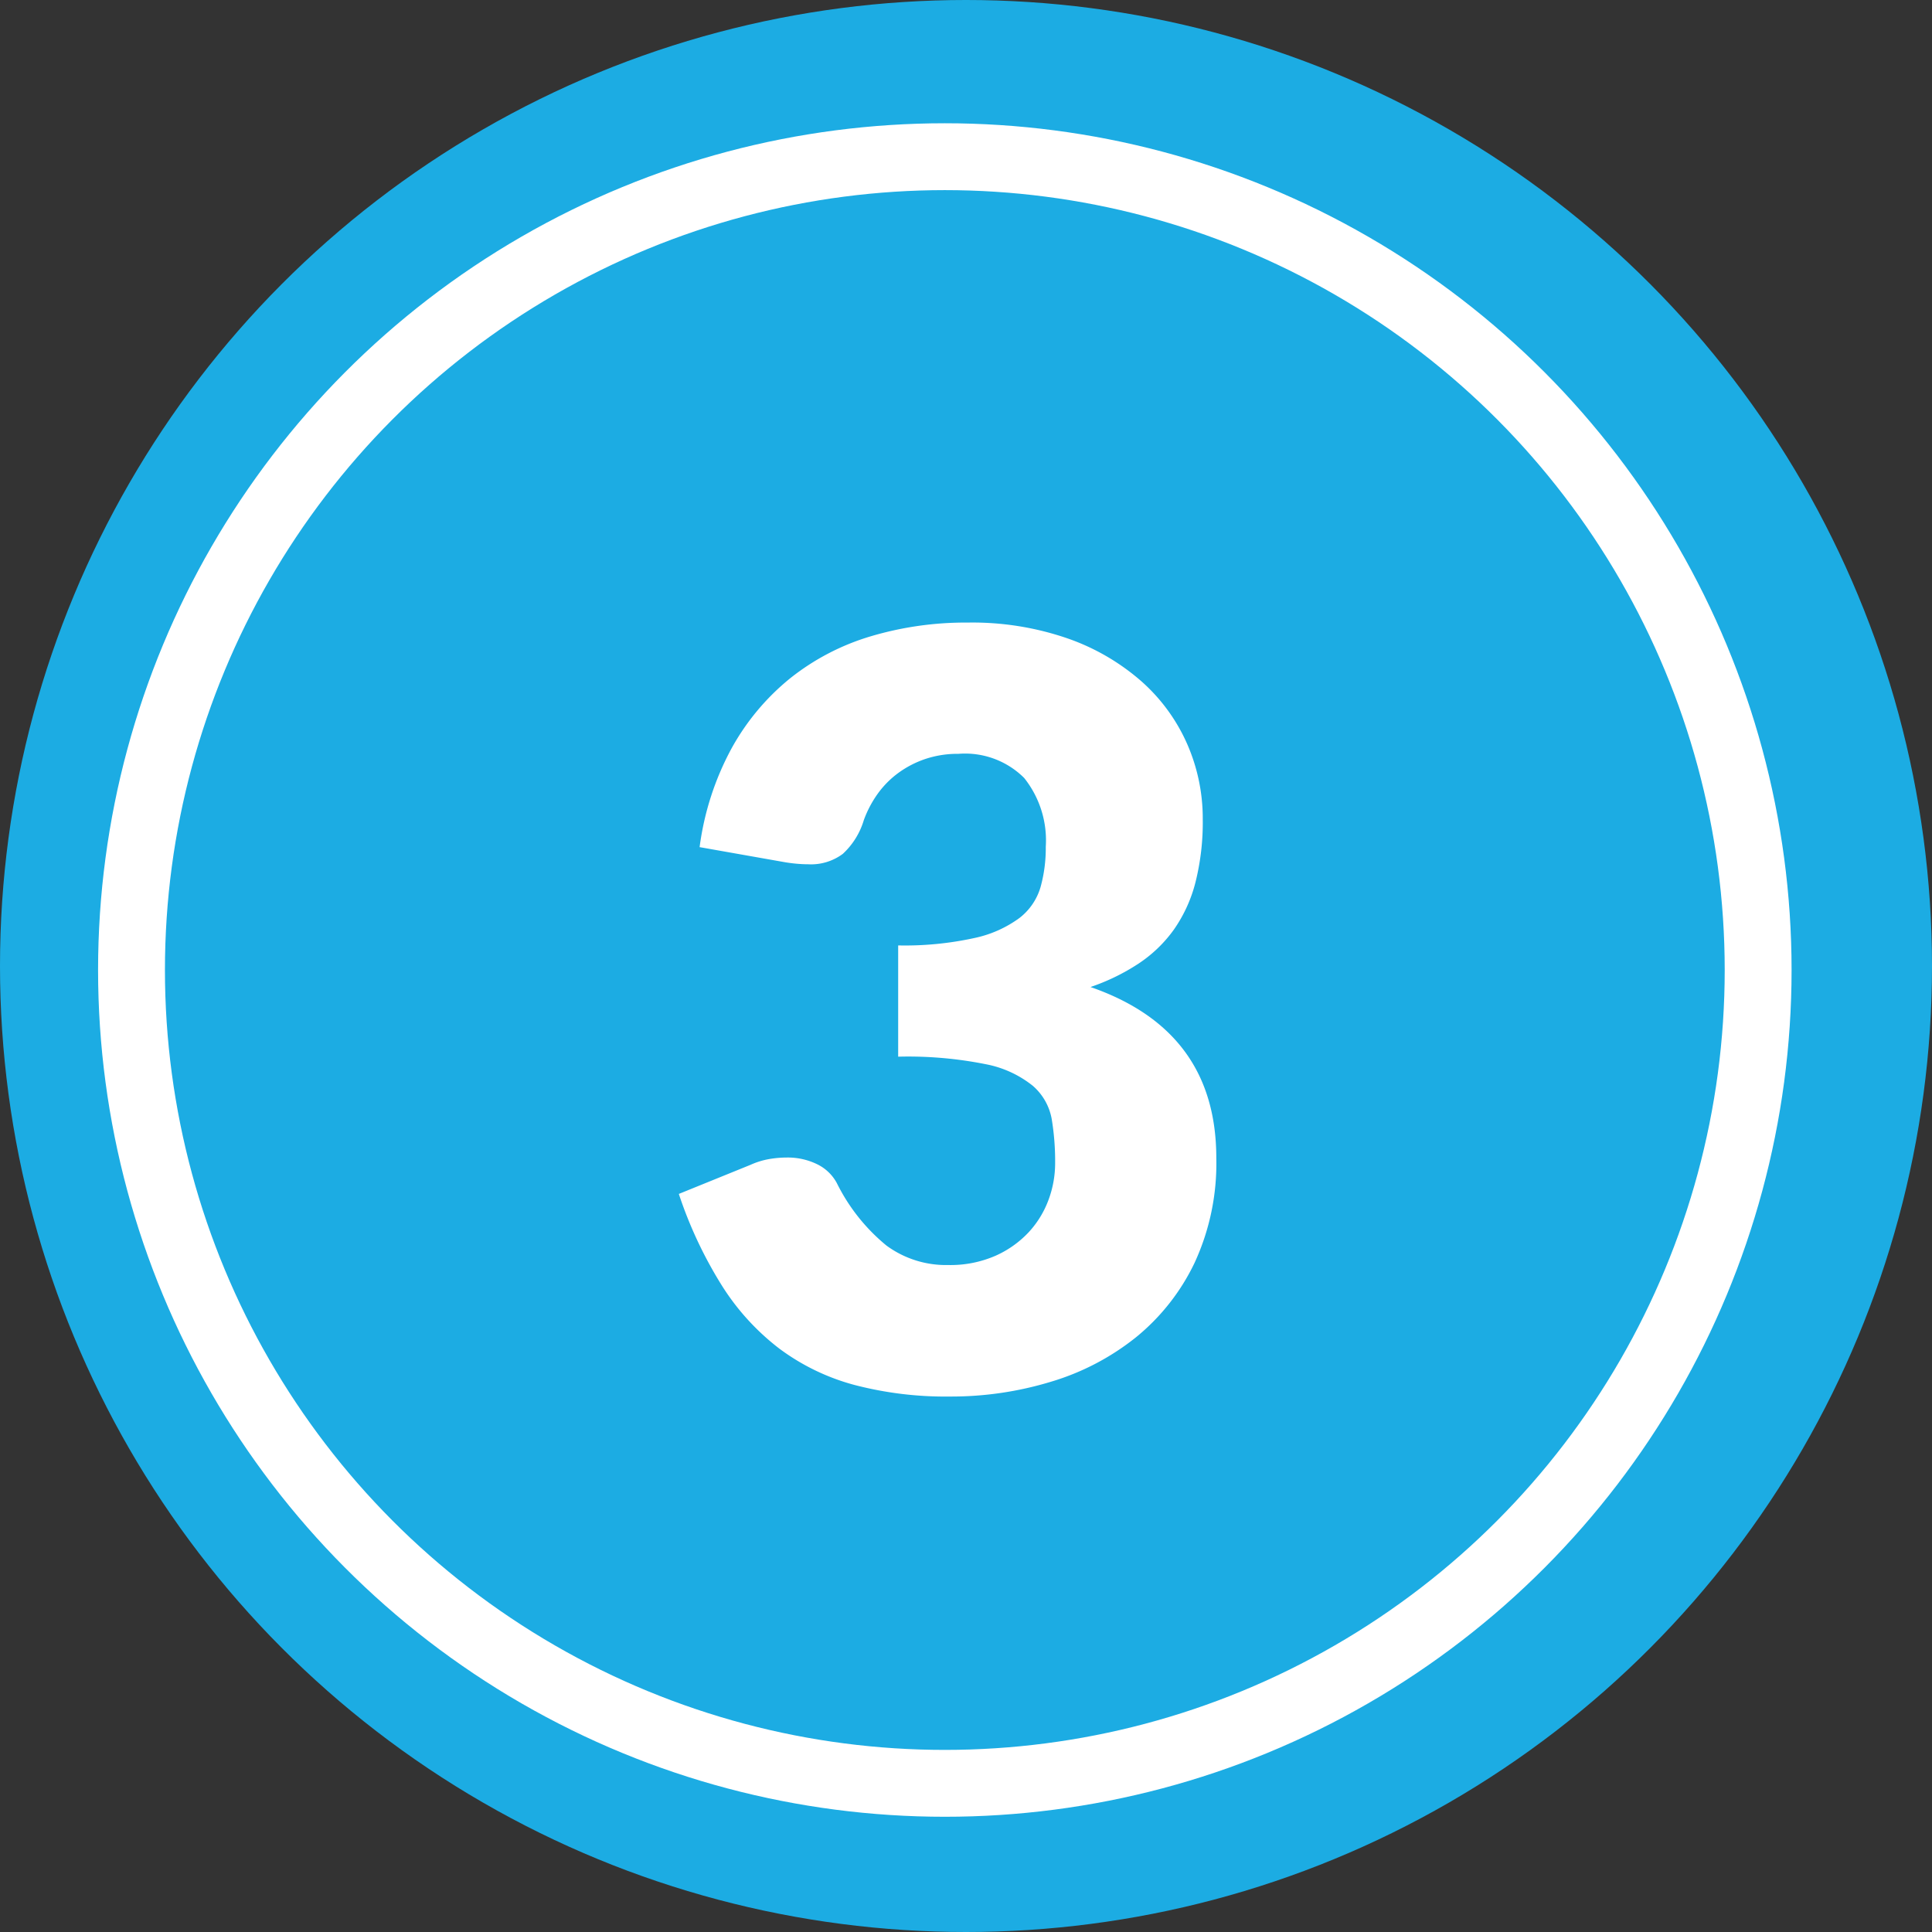 <svg xmlns="http://www.w3.org/2000/svg" width="86.68" height="86.68" viewBox="0 0 86.68 86.68"><rect x="0" y="0" width="86.68" height="86.68" fill="#333333" stroke="none"/><g id="Group_53" data-name="Group 53" transform="translate(-248.83 -2606.96)"><circle id="Ellipse_11_copy_21" data-name="Ellipse 11 copy 21" cx="43.34" cy="43.34" r="43.34" transform="translate(248.83 2606.96)" fill="#1cace3"></circle><circle id="Ellipse_11_copy_22" data-name="Ellipse 11 copy 22" cx="36.49" cy="36.49" r="36.49" transform="translate(254.73 2613.99)" fill="#1cace3" stroke="#fff" stroke-width="3"></circle><path id="Path_859" data-name="Path 859" d="M1.166-34.351a13.073,13.073,0,0,1,4.477.711,10.016,10.016,0,0,1,3.311,1.924,8.12,8.12,0,0,1,2.052,2.81,8.309,8.309,0,0,1,.7,3.37A11.047,11.047,0,0,1,11.38-22.7a6.492,6.492,0,0,1-.968,2.122,6.058,6.058,0,0,1-1.586,1.527A9.43,9.43,0,0,1,6.67-18q5.644,1.959,5.644,7.672a10.621,10.621,0,0,1-.979,4.711A9.687,9.687,0,0,1,8.71-2.285,11.225,11.225,0,0,1,4.9-.292,15.354,15.354,0,0,1,.373.373,16.153,16.153,0,0,1-3.941-.152,9.934,9.934,0,0,1-7.3-1.784,10.812,10.812,0,0,1-9.876-4.617a19,19,0,0,1-1.924-4.1l3.218-1.306a3.491,3.491,0,0,1,.828-.257,4.756,4.756,0,0,1,.8-.07,3.006,3.006,0,0,1,1.341.292,1.986,1.986,0,0,1,.9.851A8.467,8.467,0,0,0-2.484-6.4,4.508,4.508,0,0,0,.28-5.527a5.061,5.061,0,0,0,2.11-.408A4.6,4.6,0,0,0,3.883-6.984a4.353,4.353,0,0,0,.9-1.458,4.722,4.722,0,0,0,.3-1.656,11.605,11.605,0,0,0-.152-1.971,2.573,2.573,0,0,0-.851-1.5,4.811,4.811,0,0,0-2.11-.968,17.731,17.731,0,0,0-3.929-.338v-4.991A14.6,14.6,0,0,0,1.469-20.2a5.243,5.243,0,0,0,2.017-.9,2.709,2.709,0,0,0,.944-1.388,6.521,6.521,0,0,0,.233-1.8,4.489,4.489,0,0,0-.968-3.09,3.754,3.754,0,0,0-2.95-1.084,4.554,4.554,0,0,0-1.492.233,4.484,4.484,0,0,0-1.213.63,4.194,4.194,0,0,0-.921.933A4.924,4.924,0,0,0-3.5-25.489a3.368,3.368,0,0,1-.944,1.516,2.381,2.381,0,0,1-1.551.466q-.233,0-.5-.023t-.548-.07l-3.825-.676a12.758,12.758,0,0,1,1.434-4.431A10.663,10.663,0,0,1-6.8-31.855a10.692,10.692,0,0,1,3.6-1.877A14.9,14.9,0,0,1,1.166-34.351Z" transform="translate(291.086 2669.243)" fill="#fff"></path></g></svg>